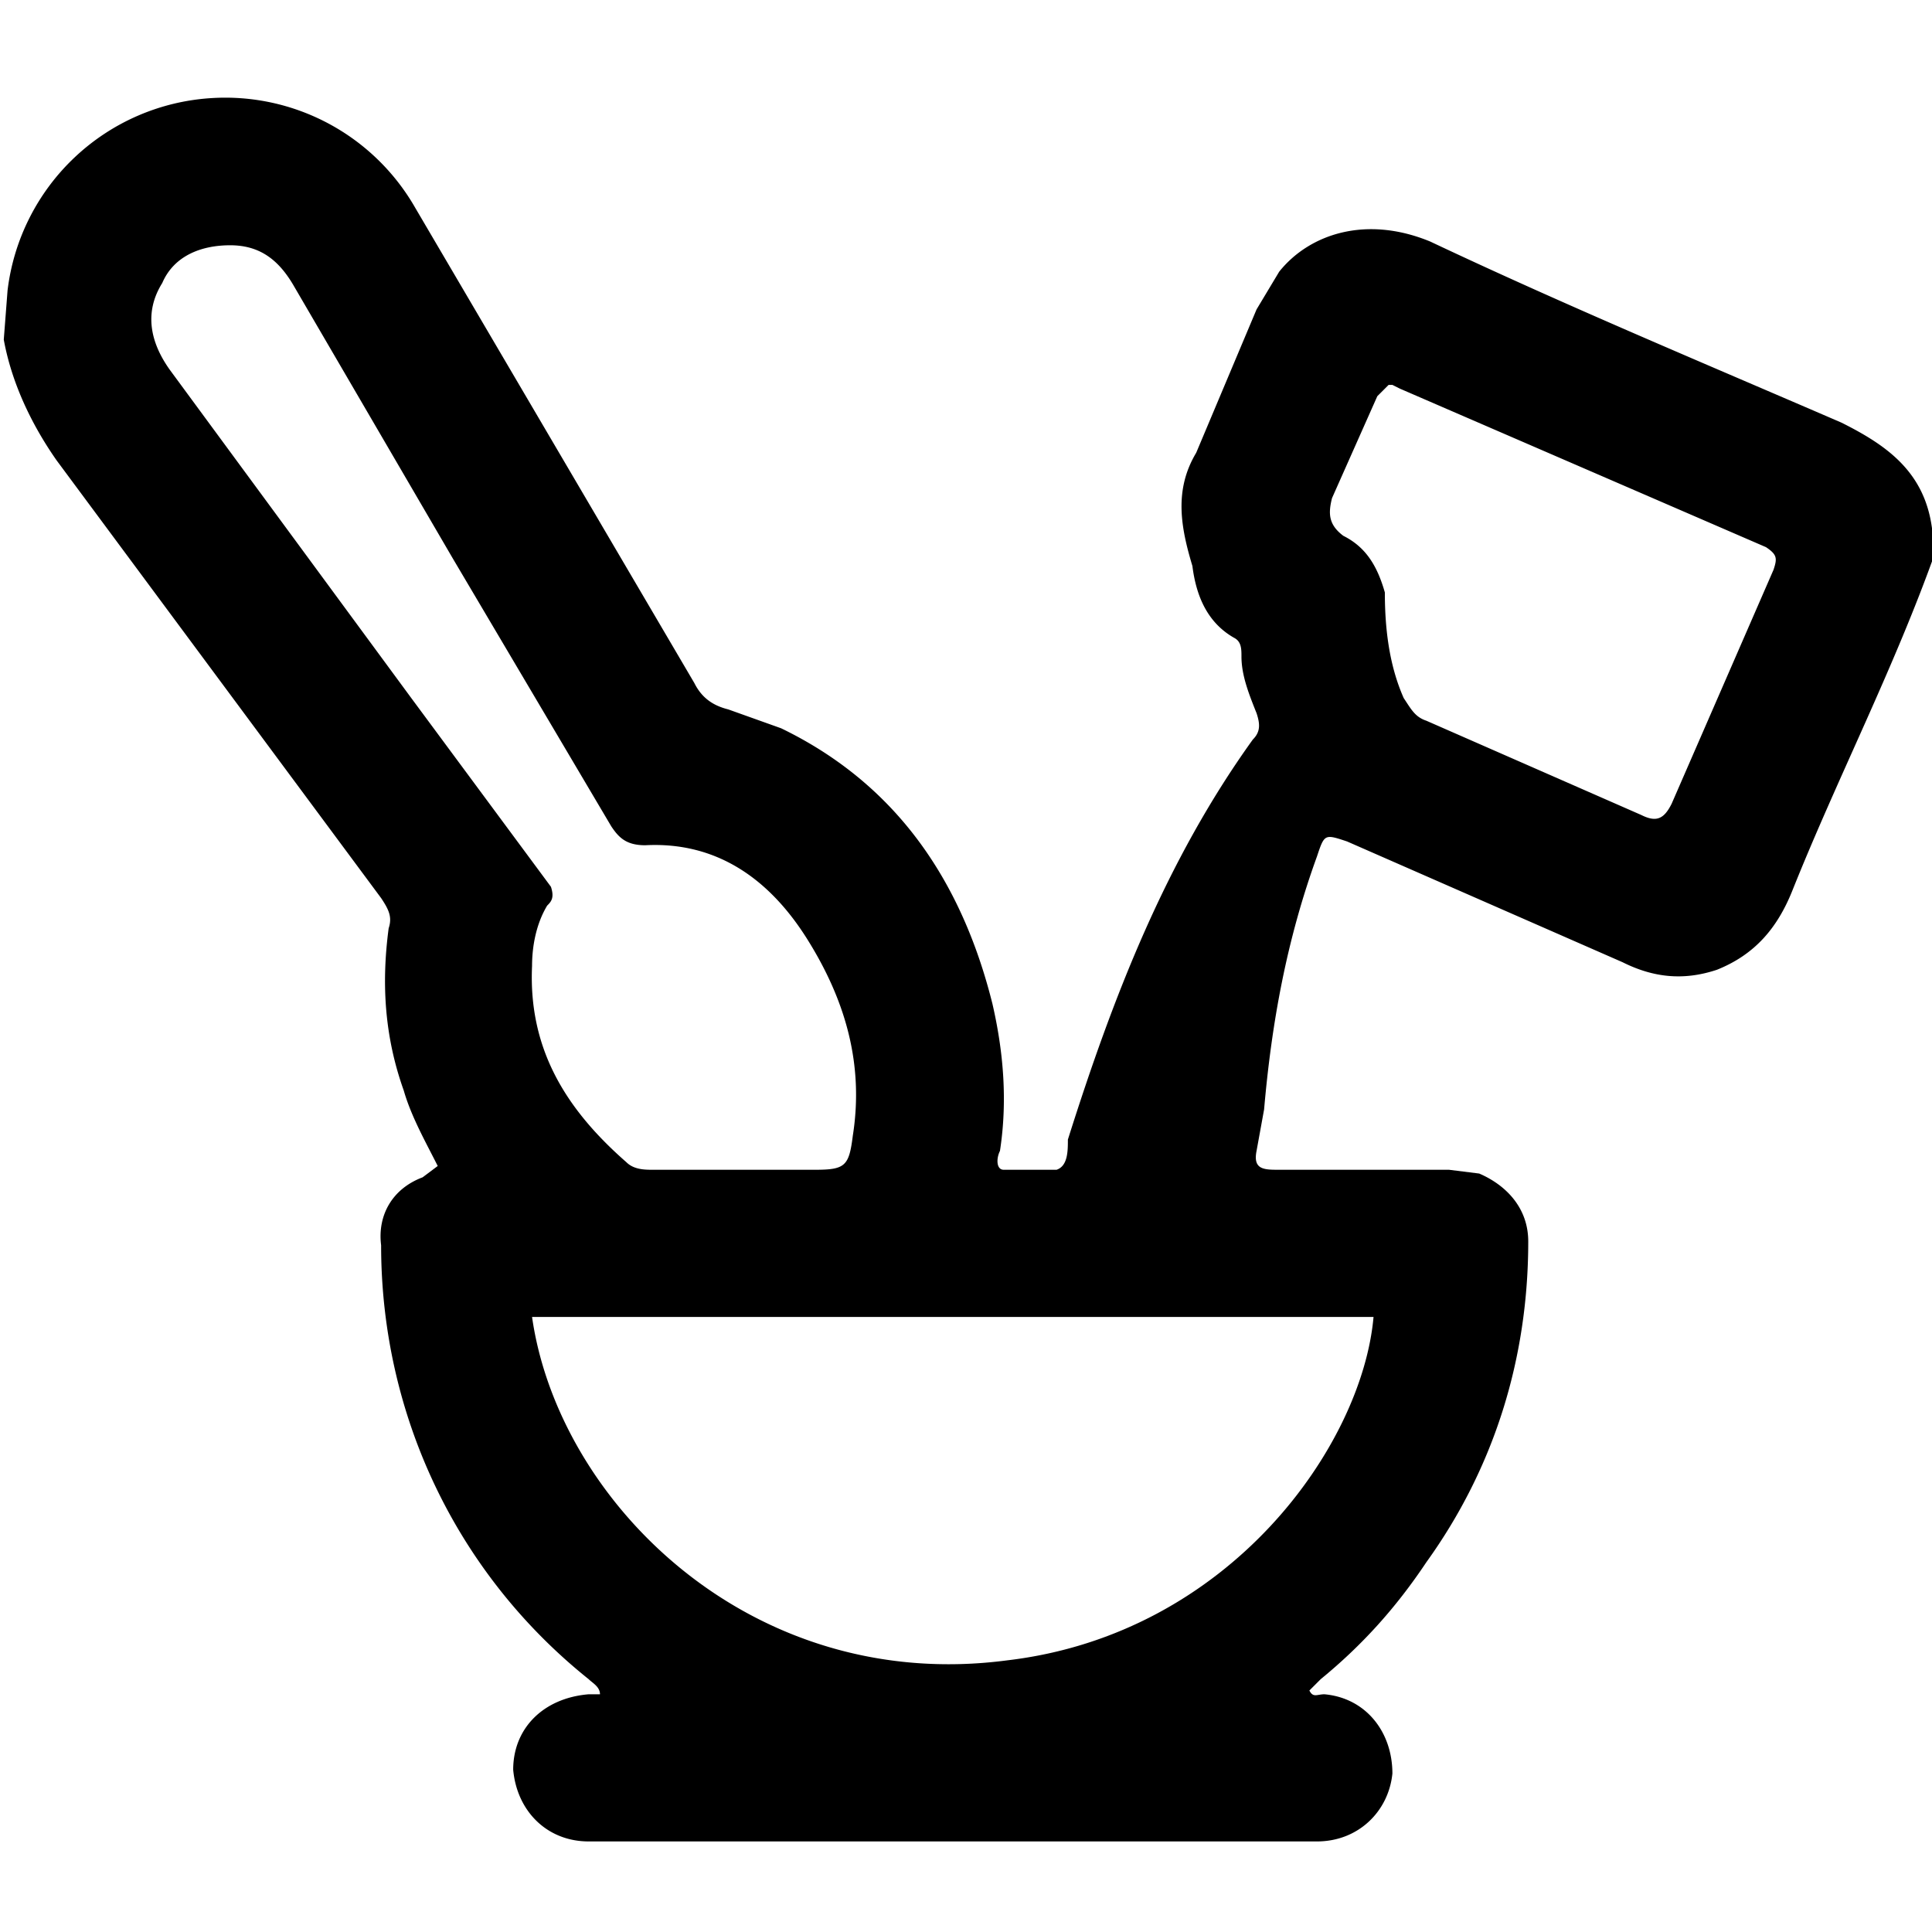 <svg xmlns="http://www.w3.org/2000/svg" xml:space="preserve" viewBox="0 0 512 512"><path d="M56 26A58 58 0 0 0 2 77L1 90c2 11 7 22 14 32l86 116c2 3 3 5 2 8-2 15-1 29 4 43 2 7 6 14 9 20l-4 3c-8 3-12 10-11 18 0 45 20 87 55 115 1 1 3 2 3 4h-3c-12 1-20 9-20 20 1 11 9 19 20 19h193c11 0 19-8 20-18 0-11-7-20-18-21-2 0-3 1-4-1l1-1 2-2c11-9 20-19 28-31 18-25 27-54 27-85 0-9-6-15-13-18l-8-1h-45c-4 0-7 0-6-5l2-11c2-23 6-45 14-67 2-6 2-6 8-4l73 32c8 4 16 5 25 2 10-4 16-11 20-21 12-30 27-59 38-90l-1-6c-2-15-12-22-24-28-37-16-73-31-109-48-17-7-32-2-40 8l-6 10-16 38c-6 10-4 20-1 30 1 8 4 15 11 19 2 1 2 3 2 5 0 5 2 10 4 15 1 3 1 5-1 7-23 32-37 68-49 106 0 3 0 7-3 8h-14c-2 0-2-3-1-5 2-13 1-26-2-39-8-32-25-58-56-73l-14-5c-4-1-7-3-9-7L110 55a58 58 0 0 0-54-29zm5 39c8 0 13 4 17 11l42 72 42 71c2 3 4 5 9 5 19-1 33 9 43 25s15 33 12 52c-1 8-2 9-10 9h-43c-2 0-5 0-7-2-16-14-26-30-25-52 0-5 1-11 4-16 1-1 2-2 1-5l-37-50-64-87c-5-7-7-15-2-23 3-7 10-10 18-10zm307 37h1l2 1 97 42c3 2 3 3 2 6l-27 62c-2 4-4 5-8 3l-57-25c-3-1-4-3-6-6-4-9-5-19-5-28-2-7-5-12-11-15-4-3-4-6-3-10l12-27 3-3zM141 349h223c-3 34-38 84-97 91-68 9-119-42-126-91z"/></svg>